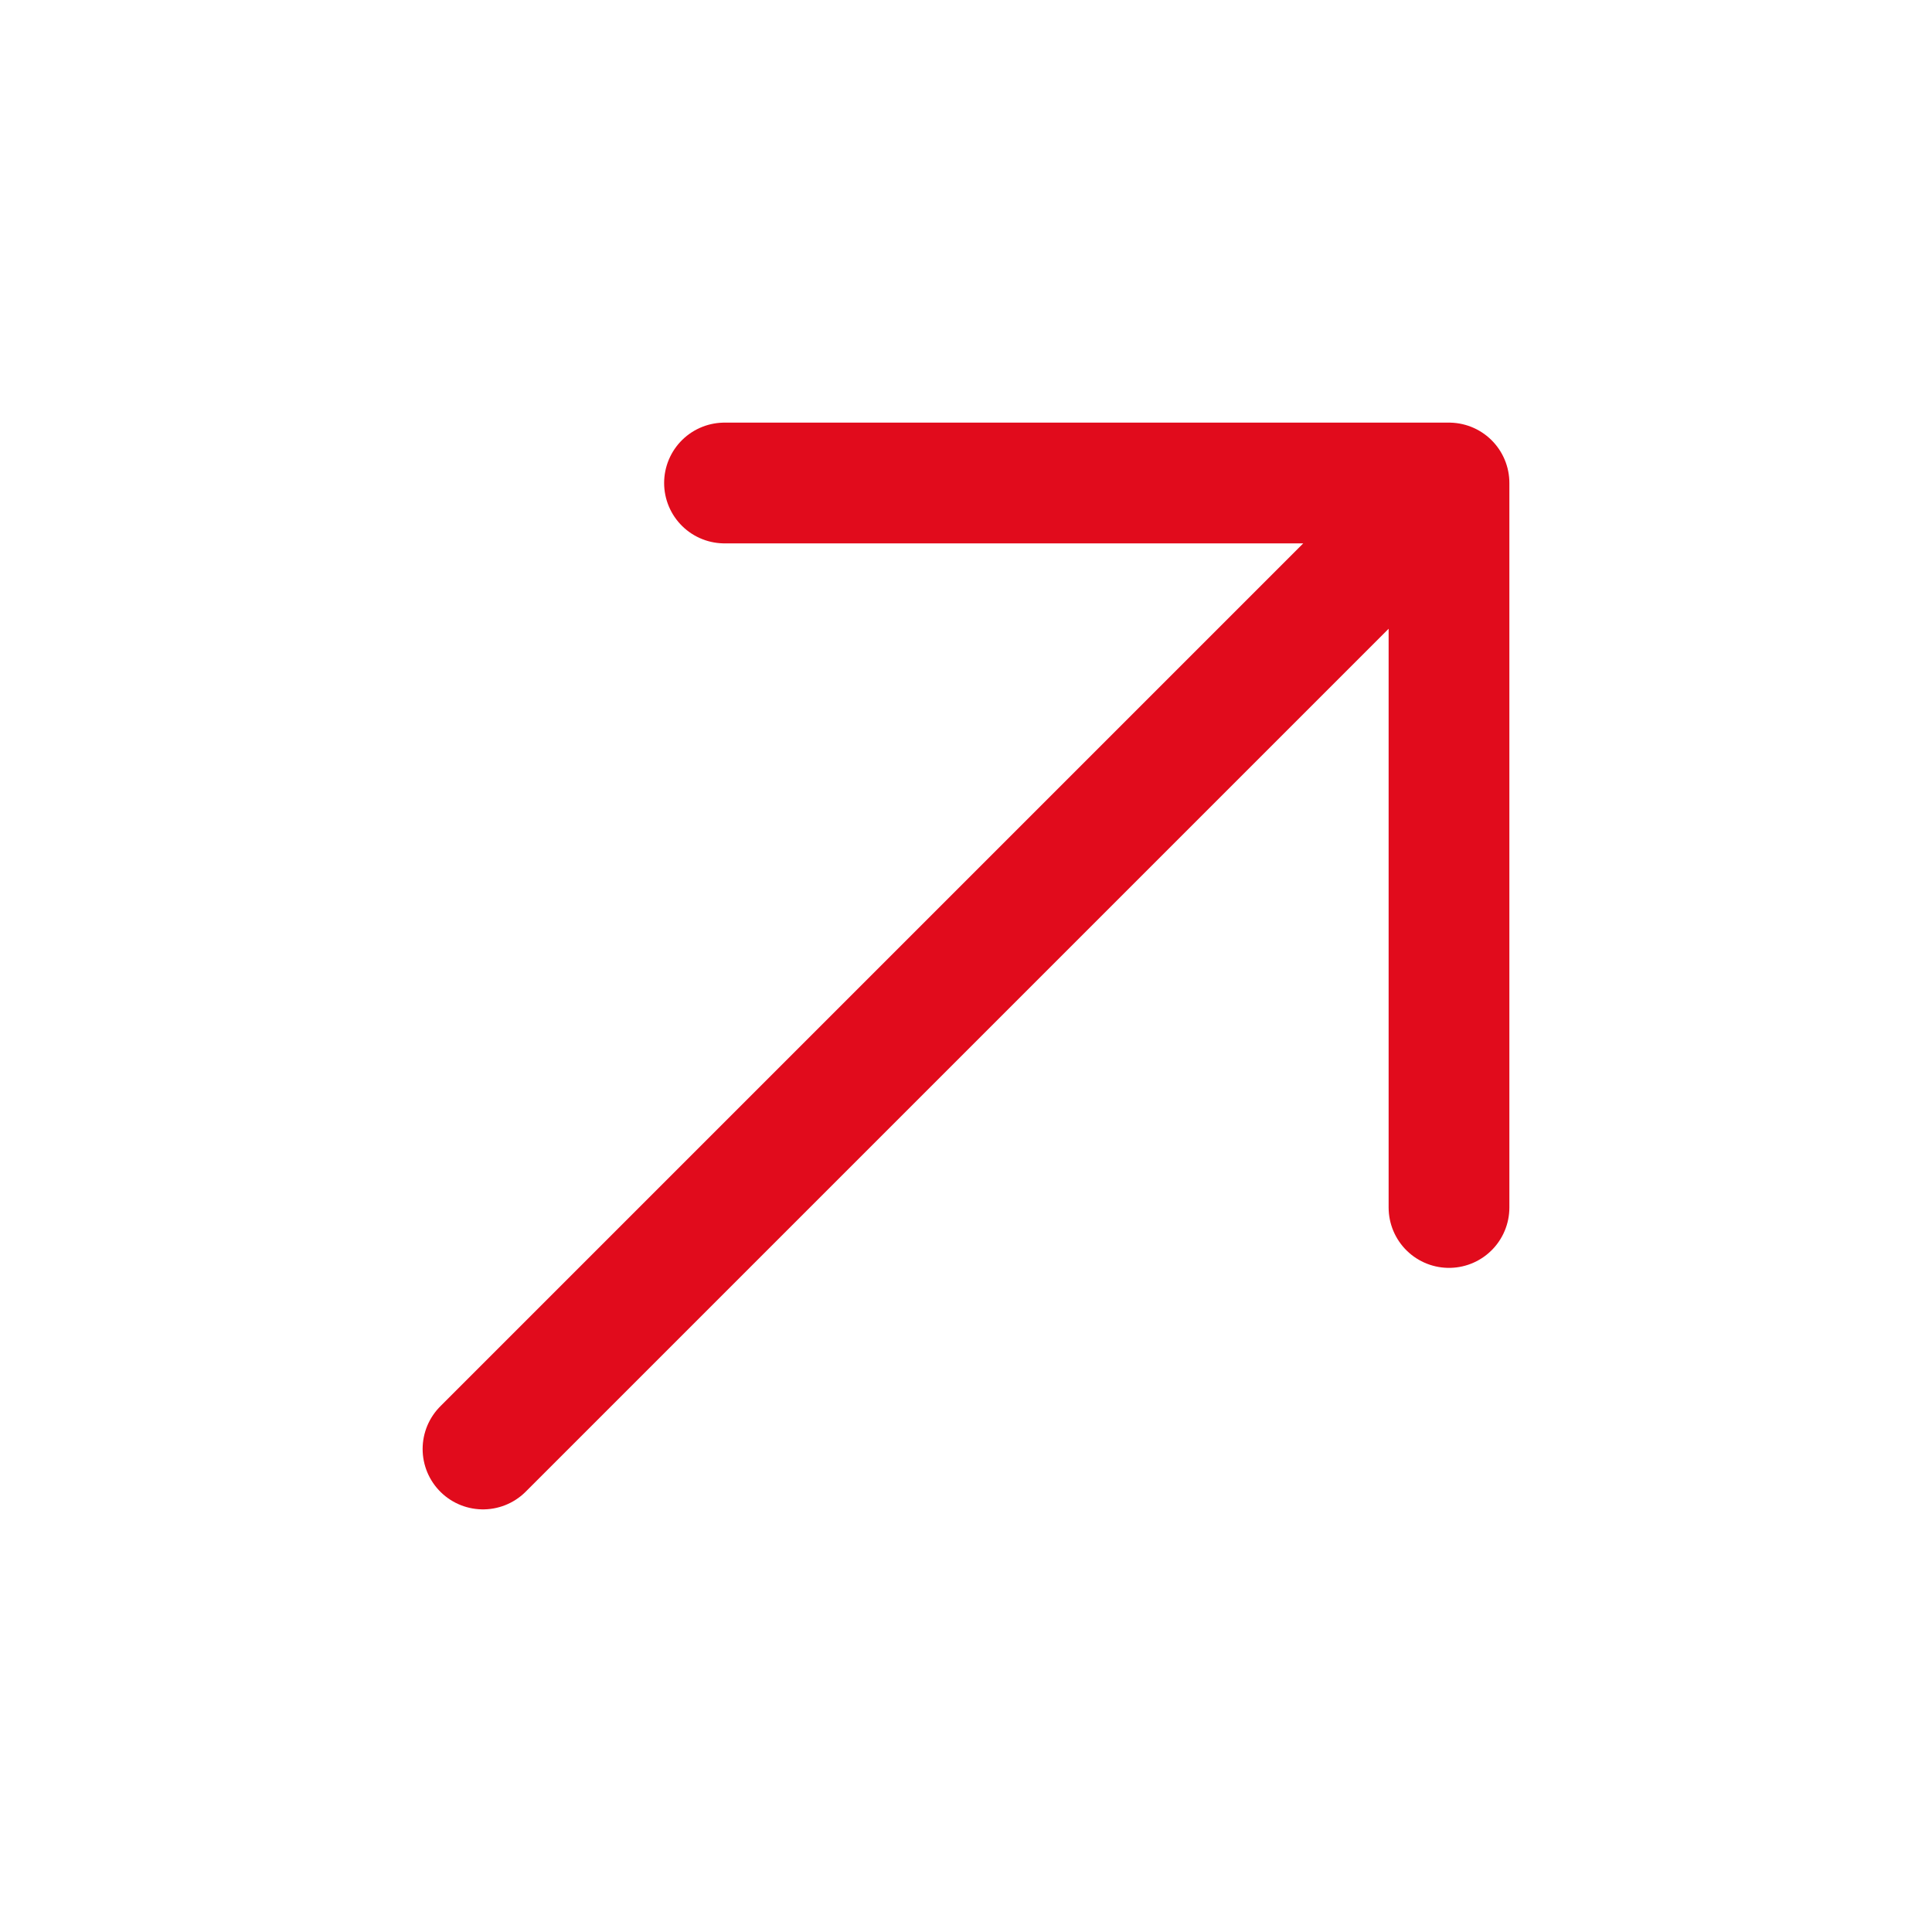 <svg width="24" height="24" viewBox="0 0 24 24" fill="none" xmlns="http://www.w3.org/2000/svg">
<path d="M6 18L18 6M18 6H9M18 6V15" stroke="#E10B1C" stroke-width="1.5" stroke-linecap="round" stroke-linejoin="round"/>
</svg>
